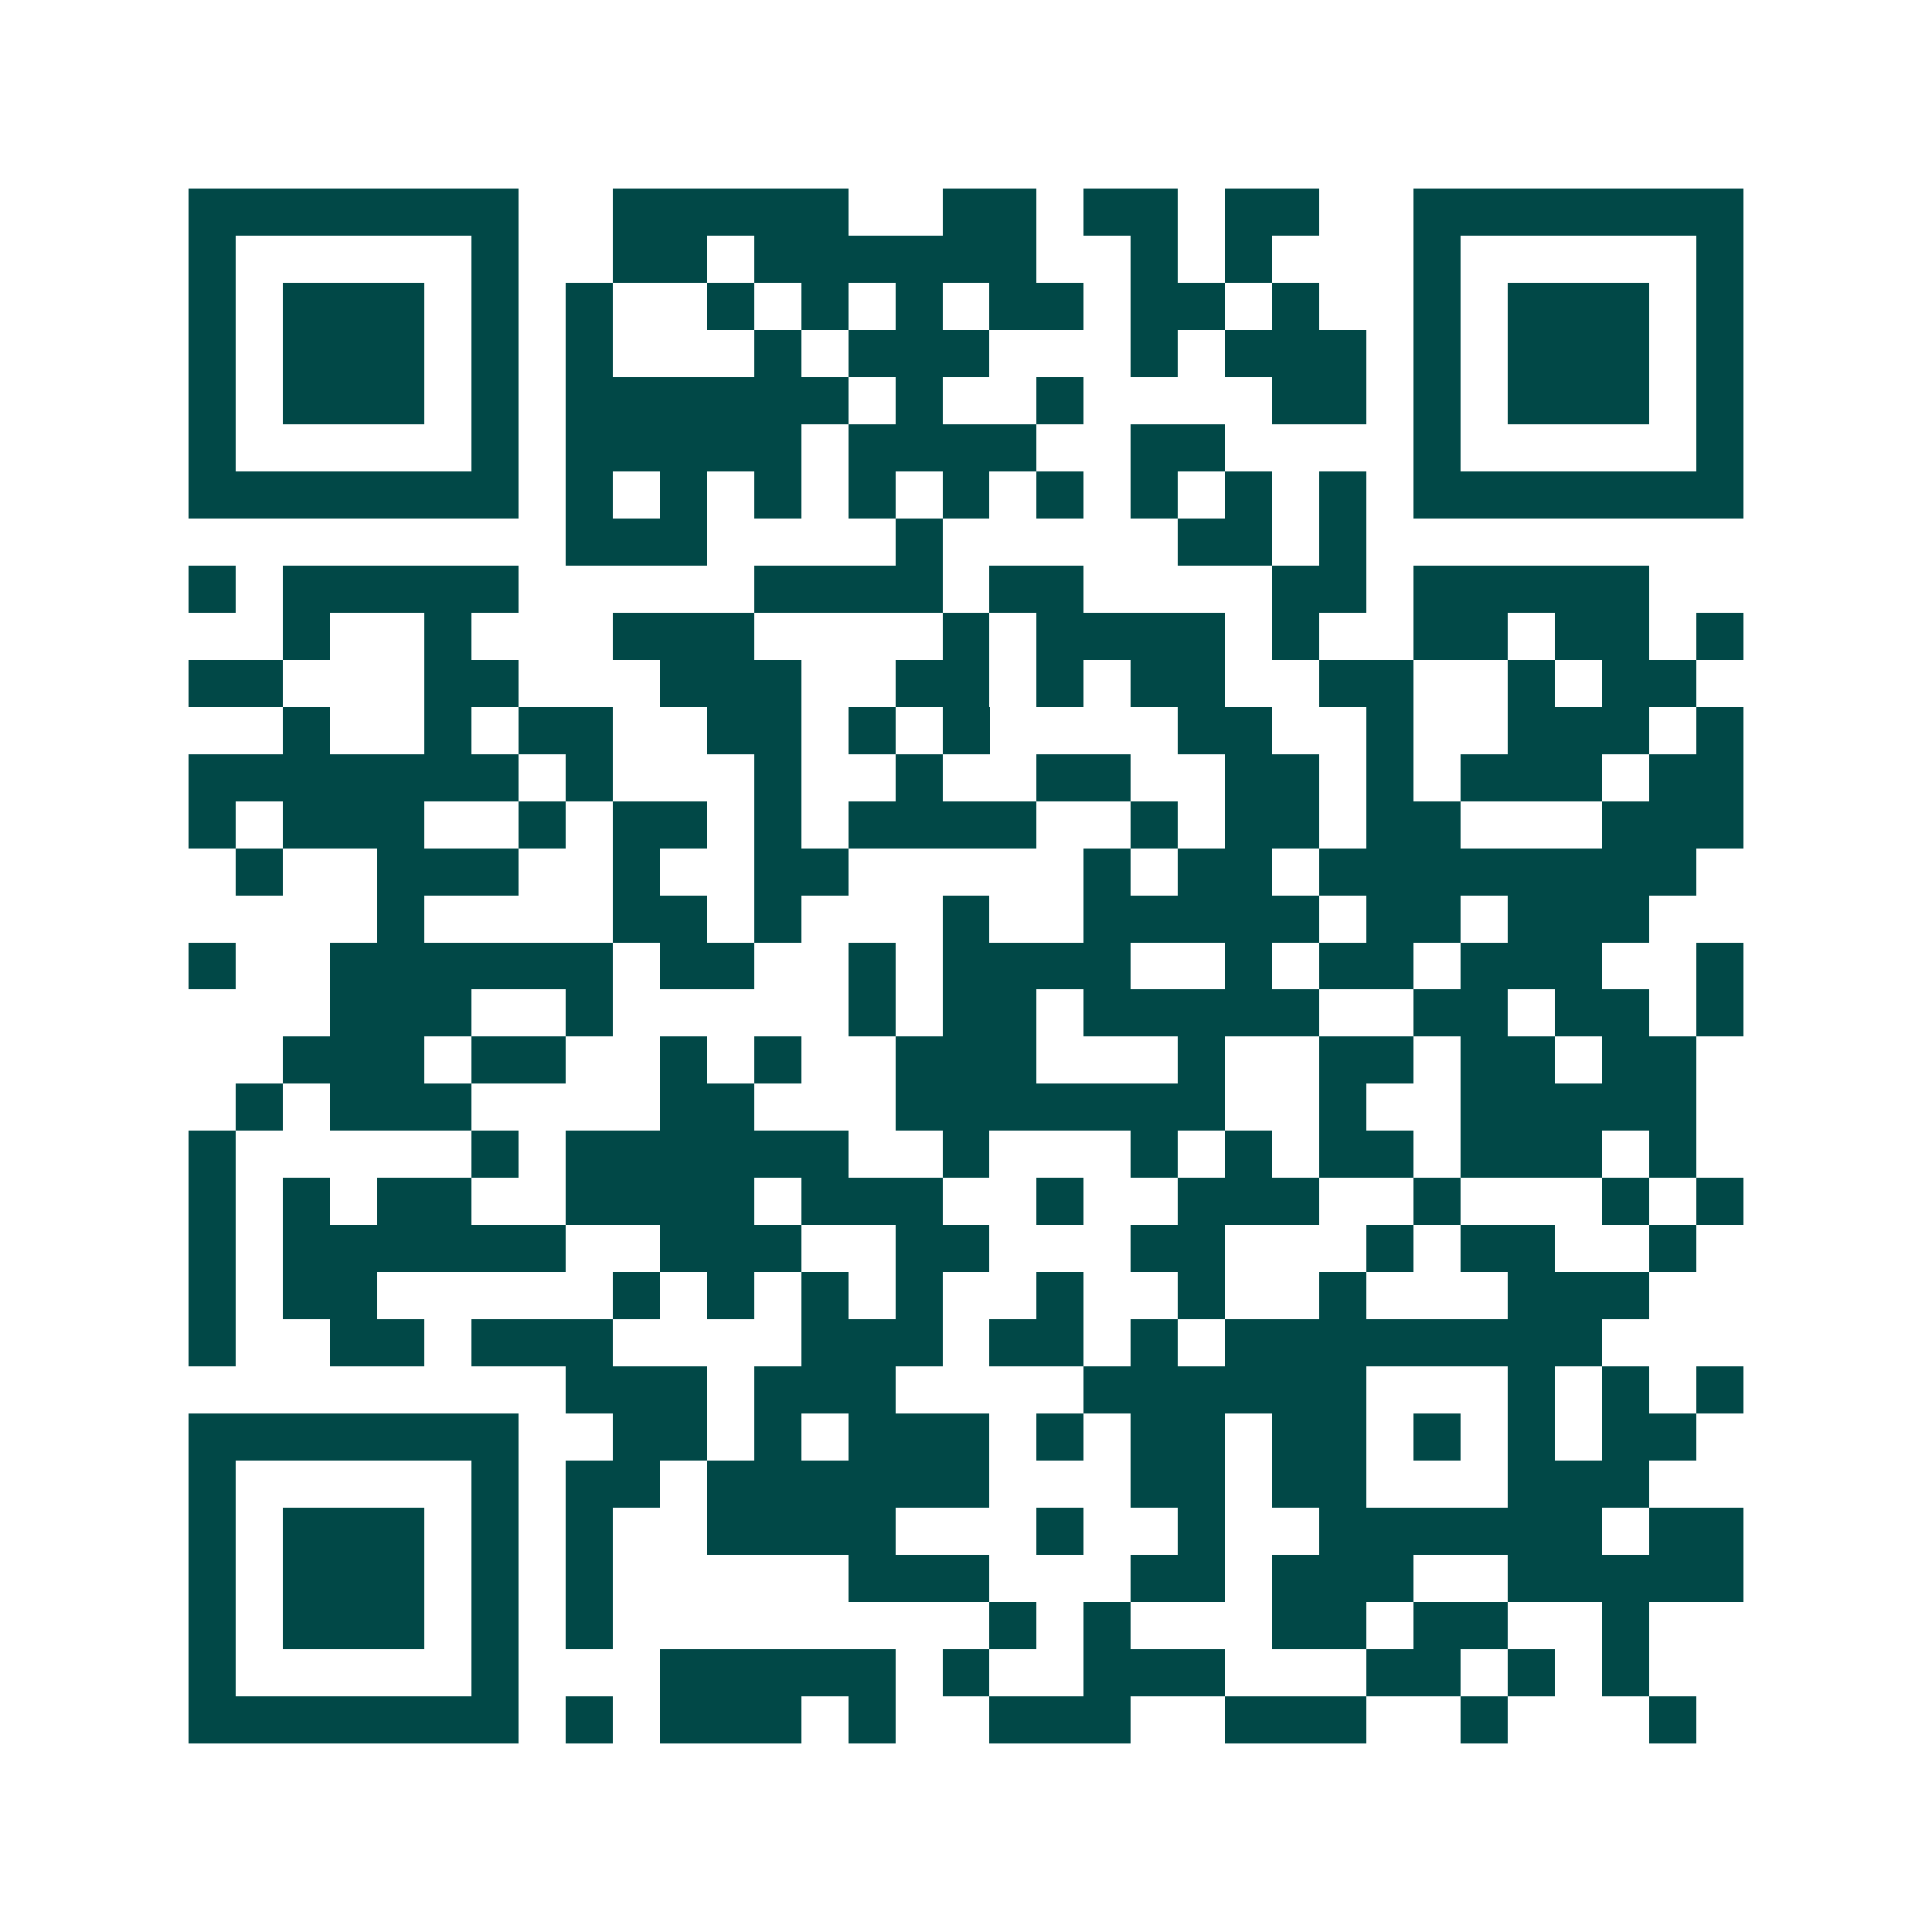 <svg xmlns="http://www.w3.org/2000/svg" width="200" height="200" viewBox="0 0 41 41" shape-rendering="crispEdges"><path fill="#ffffff" d="M0 0h41v41H0z"/><path stroke="#014847" d="M4 4.5h7m2 0h5m2 0h2m1 0h2m1 0h2m2 0h7M4 5.5h1m5 0h1m2 0h2m1 0h6m2 0h1m1 0h1m3 0h1m5 0h1M4 6.5h1m1 0h3m1 0h1m1 0h1m2 0h1m1 0h1m1 0h1m1 0h2m1 0h2m1 0h1m2 0h1m1 0h3m1 0h1M4 7.5h1m1 0h3m1 0h1m1 0h1m3 0h1m1 0h3m3 0h1m1 0h3m1 0h1m1 0h3m1 0h1M4 8.5h1m1 0h3m1 0h1m1 0h6m1 0h1m2 0h1m4 0h2m1 0h1m1 0h3m1 0h1M4 9.5h1m5 0h1m1 0h5m1 0h4m2 0h2m4 0h1m5 0h1M4 10.5h7m1 0h1m1 0h1m1 0h1m1 0h1m1 0h1m1 0h1m1 0h1m1 0h1m1 0h1m1 0h7M12 11.5h3m4 0h1m5 0h2m1 0h1M4 12.5h1m1 0h5m5 0h4m1 0h2m4 0h2m1 0h5M6 13.5h1m2 0h1m3 0h3m4 0h1m1 0h4m1 0h1m2 0h2m1 0h2m1 0h1M4 14.5h2m3 0h2m3 0h3m2 0h2m1 0h1m1 0h2m2 0h2m2 0h1m1 0h2M6 15.5h1m2 0h1m1 0h2m2 0h2m1 0h1m1 0h1m4 0h2m2 0h1m2 0h3m1 0h1M4 16.5h7m1 0h1m3 0h1m2 0h1m2 0h2m2 0h2m1 0h1m1 0h3m1 0h2M4 17.5h1m1 0h3m2 0h1m1 0h2m1 0h1m1 0h4m2 0h1m1 0h2m1 0h2m3 0h3M5 18.5h1m2 0h3m2 0h1m2 0h2m5 0h1m1 0h2m1 0h8M8 19.5h1m4 0h2m1 0h1m3 0h1m2 0h5m1 0h2m1 0h3M4 20.5h1m2 0h6m1 0h2m2 0h1m1 0h4m2 0h1m1 0h2m1 0h3m2 0h1M7 21.5h3m2 0h1m5 0h1m1 0h2m1 0h5m2 0h2m1 0h2m1 0h1M6 22.5h3m1 0h2m2 0h1m1 0h1m2 0h3m3 0h1m2 0h2m1 0h2m1 0h2M5 23.5h1m1 0h3m4 0h2m3 0h7m2 0h1m2 0h5M4 24.5h1m5 0h1m1 0h6m2 0h1m3 0h1m1 0h1m1 0h2m1 0h3m1 0h1M4 25.5h1m1 0h1m1 0h2m2 0h4m1 0h3m2 0h1m2 0h3m2 0h1m3 0h1m1 0h1M4 26.5h1m1 0h6m2 0h3m2 0h2m3 0h2m3 0h1m1 0h2m2 0h1M4 27.5h1m1 0h2m5 0h1m1 0h1m1 0h1m1 0h1m2 0h1m2 0h1m2 0h1m3 0h3M4 28.5h1m2 0h2m1 0h3m4 0h3m1 0h2m1 0h1m1 0h8M12 29.5h3m1 0h3m4 0h6m3 0h1m1 0h1m1 0h1M4 30.5h7m2 0h2m1 0h1m1 0h3m1 0h1m1 0h2m1 0h2m1 0h1m1 0h1m1 0h2M4 31.5h1m5 0h1m1 0h2m1 0h6m3 0h2m1 0h2m3 0h3M4 32.5h1m1 0h3m1 0h1m1 0h1m2 0h4m3 0h1m2 0h1m2 0h6m1 0h2M4 33.5h1m1 0h3m1 0h1m1 0h1m5 0h3m3 0h2m1 0h3m2 0h5M4 34.5h1m1 0h3m1 0h1m1 0h1m8 0h1m1 0h1m3 0h2m1 0h2m2 0h1M4 35.5h1m5 0h1m3 0h5m1 0h1m2 0h3m3 0h2m1 0h1m1 0h1M4 36.5h7m1 0h1m1 0h3m1 0h1m2 0h3m2 0h3m2 0h1m3 0h1"/></svg>
